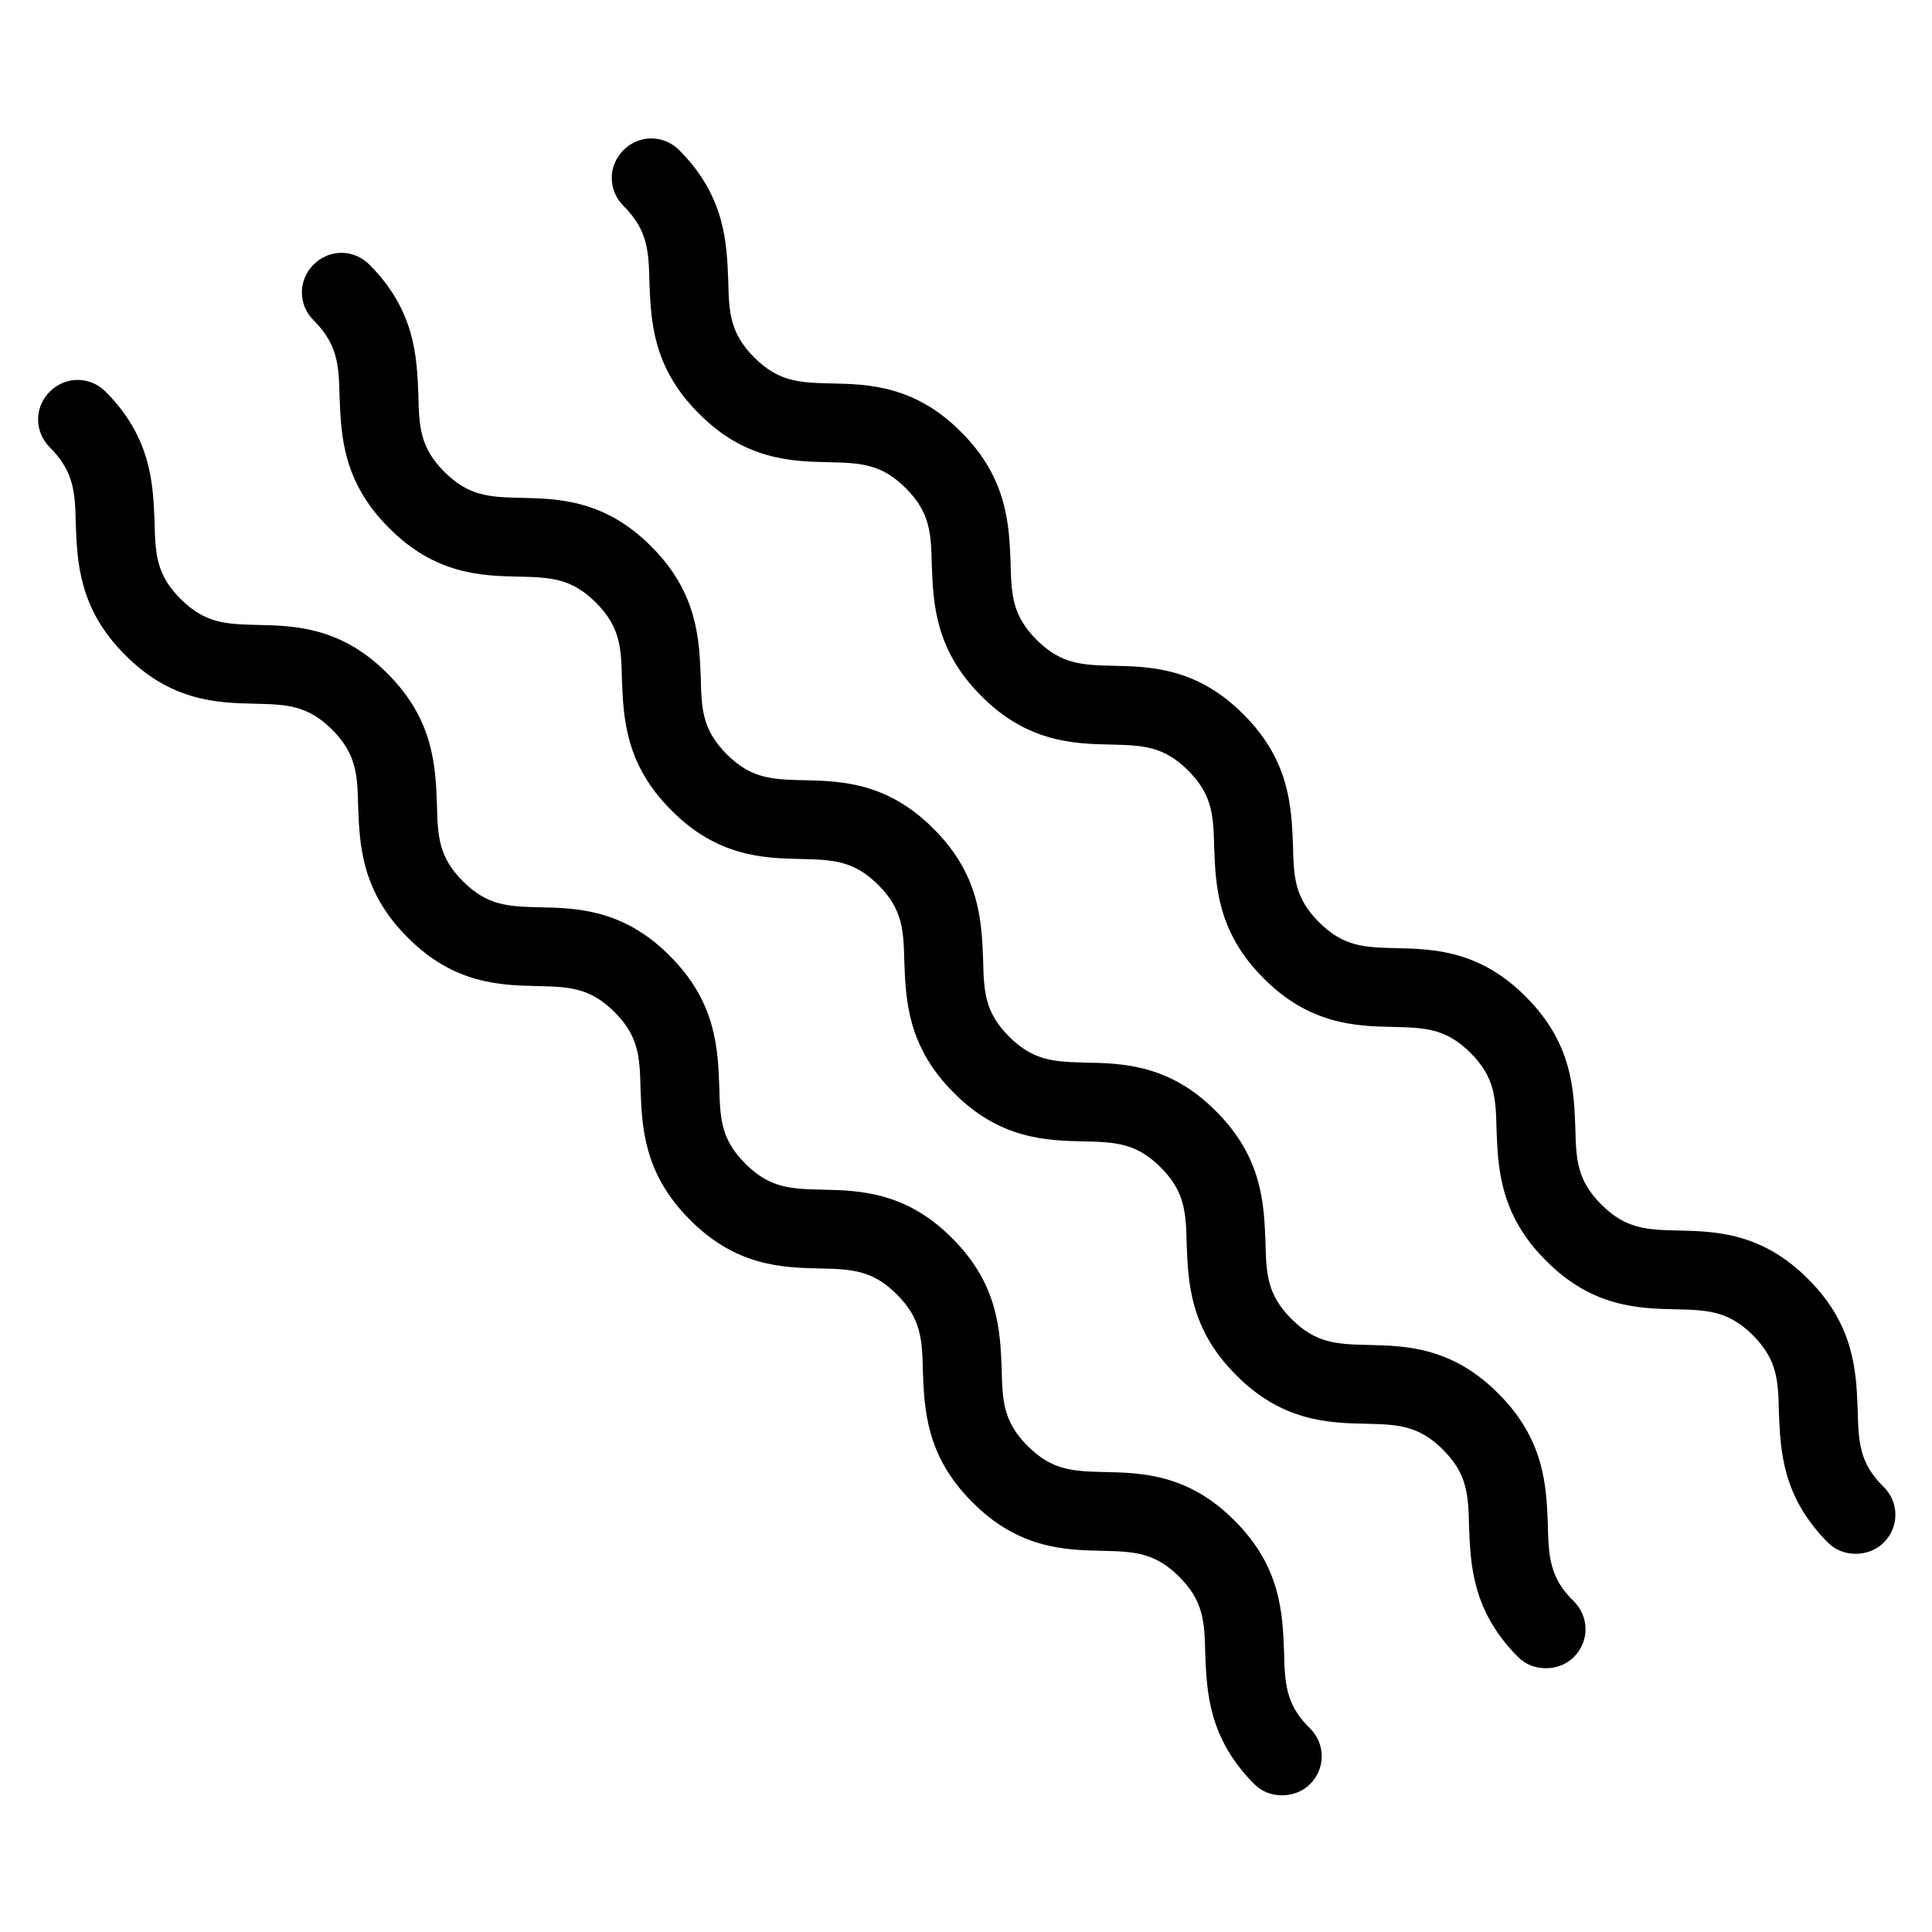 <svg viewBox="0 0 26 26" xmlns="http://www.w3.org/2000/svg" data-name="Layer 1" id="Layer_1">
  <path d="M20.8,22.45c-.14,0-.27-.05-.37-.15-.62-.62-.64-1.25-.66-1.75-.01-.43-.02-.71-.35-1.04-.33-.33-.61-.34-1.04-.35-.5-.01-1.13-.03-1.75-.66-.62-.62-.64-1.25-.66-1.75-.01-.43-.02-.71-.35-1.04-.33-.33-.61-.34-1.04-.35-.5-.01-1.13-.03-1.75-.66-.62-.62-.64-1.25-.66-1.75-.01-.43-.02-.71-.35-1.04-.33-.33-.61-.34-1.04-.35-.5-.01-1.13-.03-1.75-.66-.62-.62-.64-1.25-.66-1.75-.01-.43-.02-.71-.35-1.04-.33-.33-.61-.34-1.04-.35-.5-.01-1.13-.03-1.75-.66-.62-.62-.64-1.25-.66-1.75-.01-.43-.02-.71-.35-1.04-.21-.21-.21-.54,0-.75.21-.21.54-.21.75,0,.62.62.64,1.25.66,1.75.01.43.02.71.35,1.04.33.33.61.34,1.04.35.5.01,1.13.03,1.75.66.62.62.64,1.25.66,1.75.01.43.02.71.35,1.04.33.33.61.34,1.04.35.5.01,1.13.03,1.75.66.62.62.64,1.25.66,1.75.01.43.02.71.35,1.04.33.33.61.34,1.04.35.5.01,1.13.03,1.75.66.62.62.64,1.25.66,1.75.01.43.02.71.35,1.04.33.33.61.34,1.04.35.5.01,1.13.03,1.75.66.62.62.64,1.25.66,1.75.01.43.02.72.35,1.04.21.21.21.54,0,.75-.1.1-.24.15-.37.15Z"></path>
  <path d="M17.25,24.16c-.14,0-.27-.05-.37-.15-.62-.62-.64-1.25-.66-1.75-.01-.43-.02-.71-.35-1.04-.33-.33-.61-.34-1.04-.35-.5-.01-1.13-.03-1.75-.66-.62-.62-.64-1.25-.66-1.75-.01-.43-.02-.71-.35-1.04-.33-.33-.61-.34-1.04-.35-.5-.01-1.13-.03-1.75-.66-.62-.62-.64-1.25-.66-1.75-.01-.43-.02-.71-.35-1.04-.33-.33-.61-.34-1.04-.35-.5-.01-1.13-.03-1.75-.66-.62-.62-.64-1.25-.66-1.75-.01-.43-.02-.71-.35-1.04-.33-.33-.61-.34-1.04-.35-.5-.01-1.13-.03-1.75-.66-.62-.62-.64-1.25-.66-1.75-.01-.43-.02-.71-.35-1.04-.21-.21-.21-.54,0-.75.21-.21.54-.21.75,0,.62.62.64,1.25.66,1.75.01.43.02.71.35,1.04.33.33.61.34,1.04.35.5.01,1.13.03,1.75.66.62.62.64,1.25.66,1.75.01.43.02.71.35,1.04.33.33.61.34,1.04.35.5.01,1.13.03,1.75.66.62.62.64,1.25.66,1.75.01.43.02.71.35,1.04.33.33.61.34,1.04.35.5.01,1.13.03,1.75.66.62.62.64,1.25.66,1.75.01.43.02.71.35,1.04.33.33.61.34,1.04.35.5.01,1.13.03,1.75.66.62.62.64,1.25.66,1.75.01.43.02.72.35,1.04.21.21.21.54,0,.75-.1.1-.24.15-.37.15Z"></path>
  <path d="M24.97,20.91c-.14,0-.27-.05-.37-.15-.62-.62-.64-1.25-.66-1.75-.01-.43-.02-.71-.35-1.04-.33-.33-.61-.34-1.04-.35-.5-.01-1.13-.03-1.75-.66-.62-.62-.64-1.25-.66-1.75-.01-.43-.02-.71-.35-1.04-.33-.33-.61-.34-1.04-.35-.5-.01-1.13-.03-1.75-.66-.62-.62-.64-1.25-.66-1.75-.01-.43-.02-.71-.35-1.04-.33-.33-.61-.34-1.04-.35-.5-.01-1.13-.03-1.75-.66-.62-.62-.64-1.25-.66-1.75-.01-.43-.02-.71-.35-1.04-.33-.33-.61-.34-1.04-.35-.5-.01-1.13-.03-1.75-.66-.62-.62-.64-1.25-.66-1.75-.01-.43-.02-.71-.35-1.04-.21-.21-.21-.54,0-.75.21-.21.54-.21.75,0,.62.62.64,1.25.66,1.75.01.43.02.71.35,1.04.33.33.61.34,1.04.35.5.01,1.13.03,1.75.66.62.62.64,1.25.66,1.75.01.43.02.71.35,1.04.33.33.61.34,1.04.35.5.01,1.13.03,1.75.66.62.62.64,1.25.66,1.75.01.43.02.71.35,1.04.33.33.61.34,1.04.35.5.01,1.13.03,1.75.66.62.62.64,1.25.66,1.75.01.43.02.71.35,1.04.33.33.61.34,1.04.35.5.01,1.13.03,1.75.66.62.62.64,1.25.66,1.75.01.43.02.72.35,1.04.21.21.21.54,0,.75-.1.1-.24.15-.37.15Z"></path>
</svg>